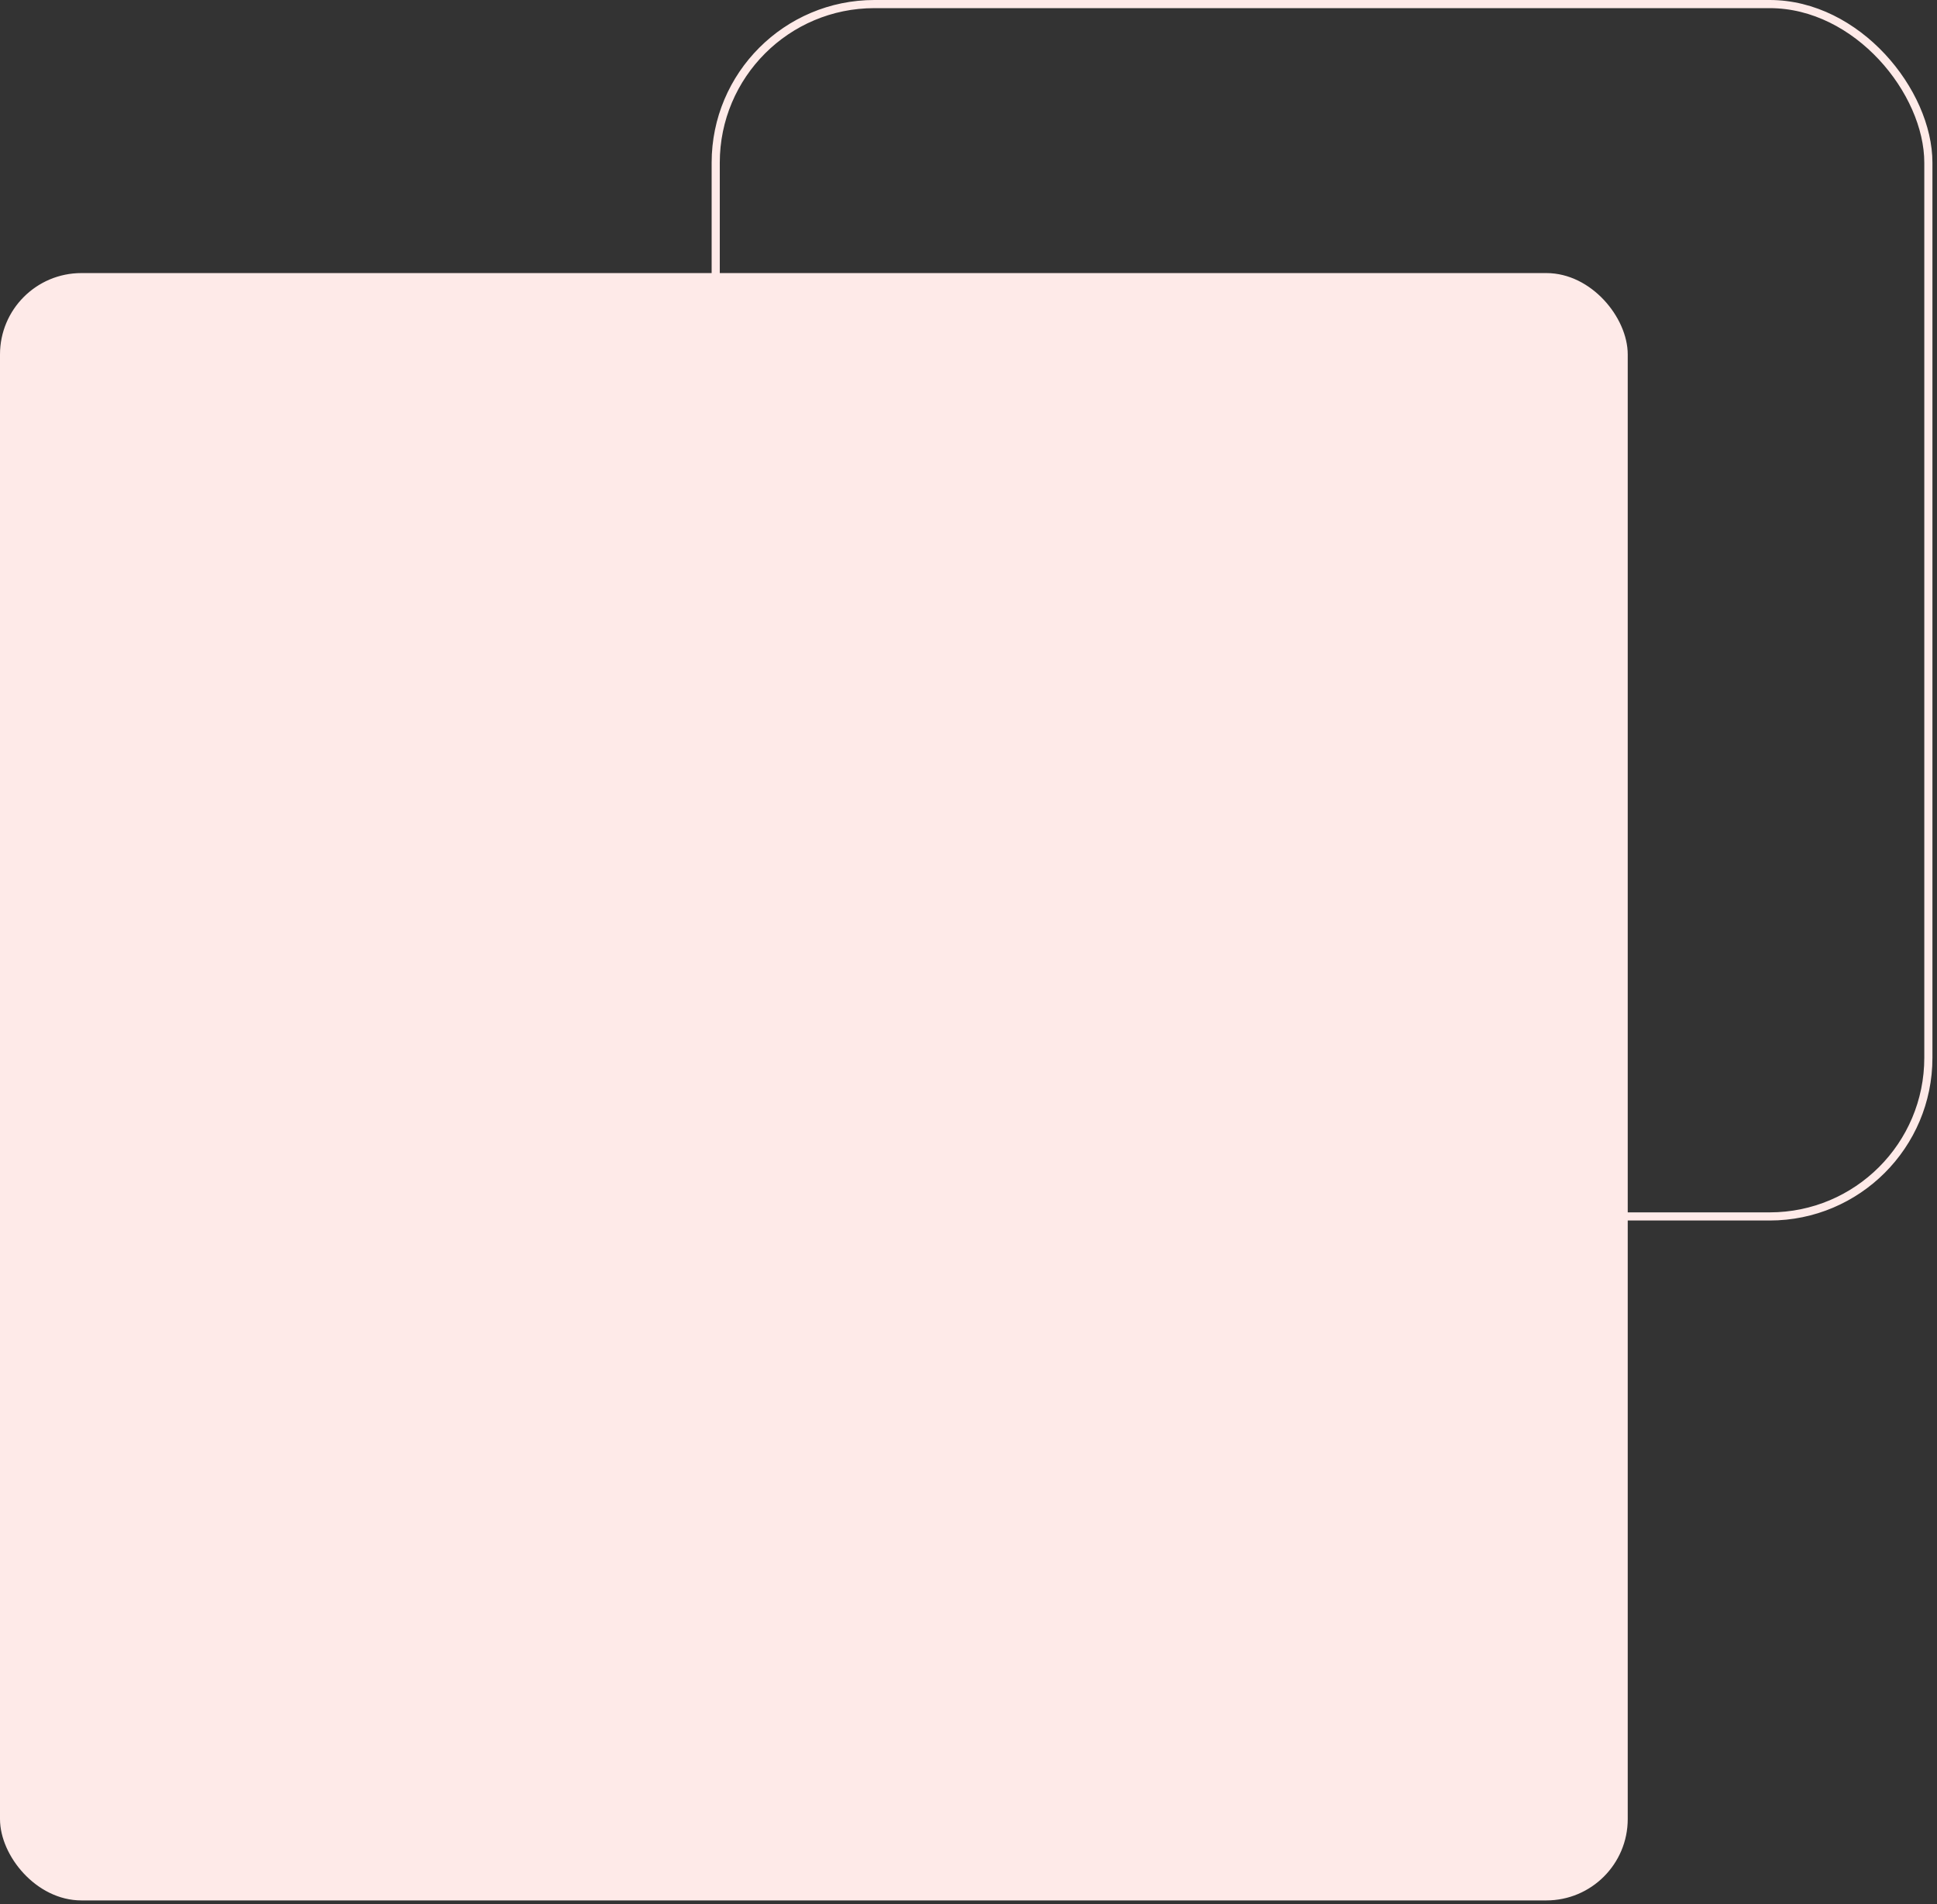 <svg width="238" height="234" viewBox="0 0 238 234" fill="none" xmlns="http://www.w3.org/2000/svg">
<rect x="0" y="0" width="238" height="234" fill="#333333" stroke="none"/>
<rect x="87.939" y="0.5" width="149" height="149" rx="19.5" stroke="#FEEAE8"/>
<rect x="0.5" y="34.061" width="199" height="199" rx="9.5" fill="#FEEAE8" stroke="#FEEAE8"/>
</svg>
